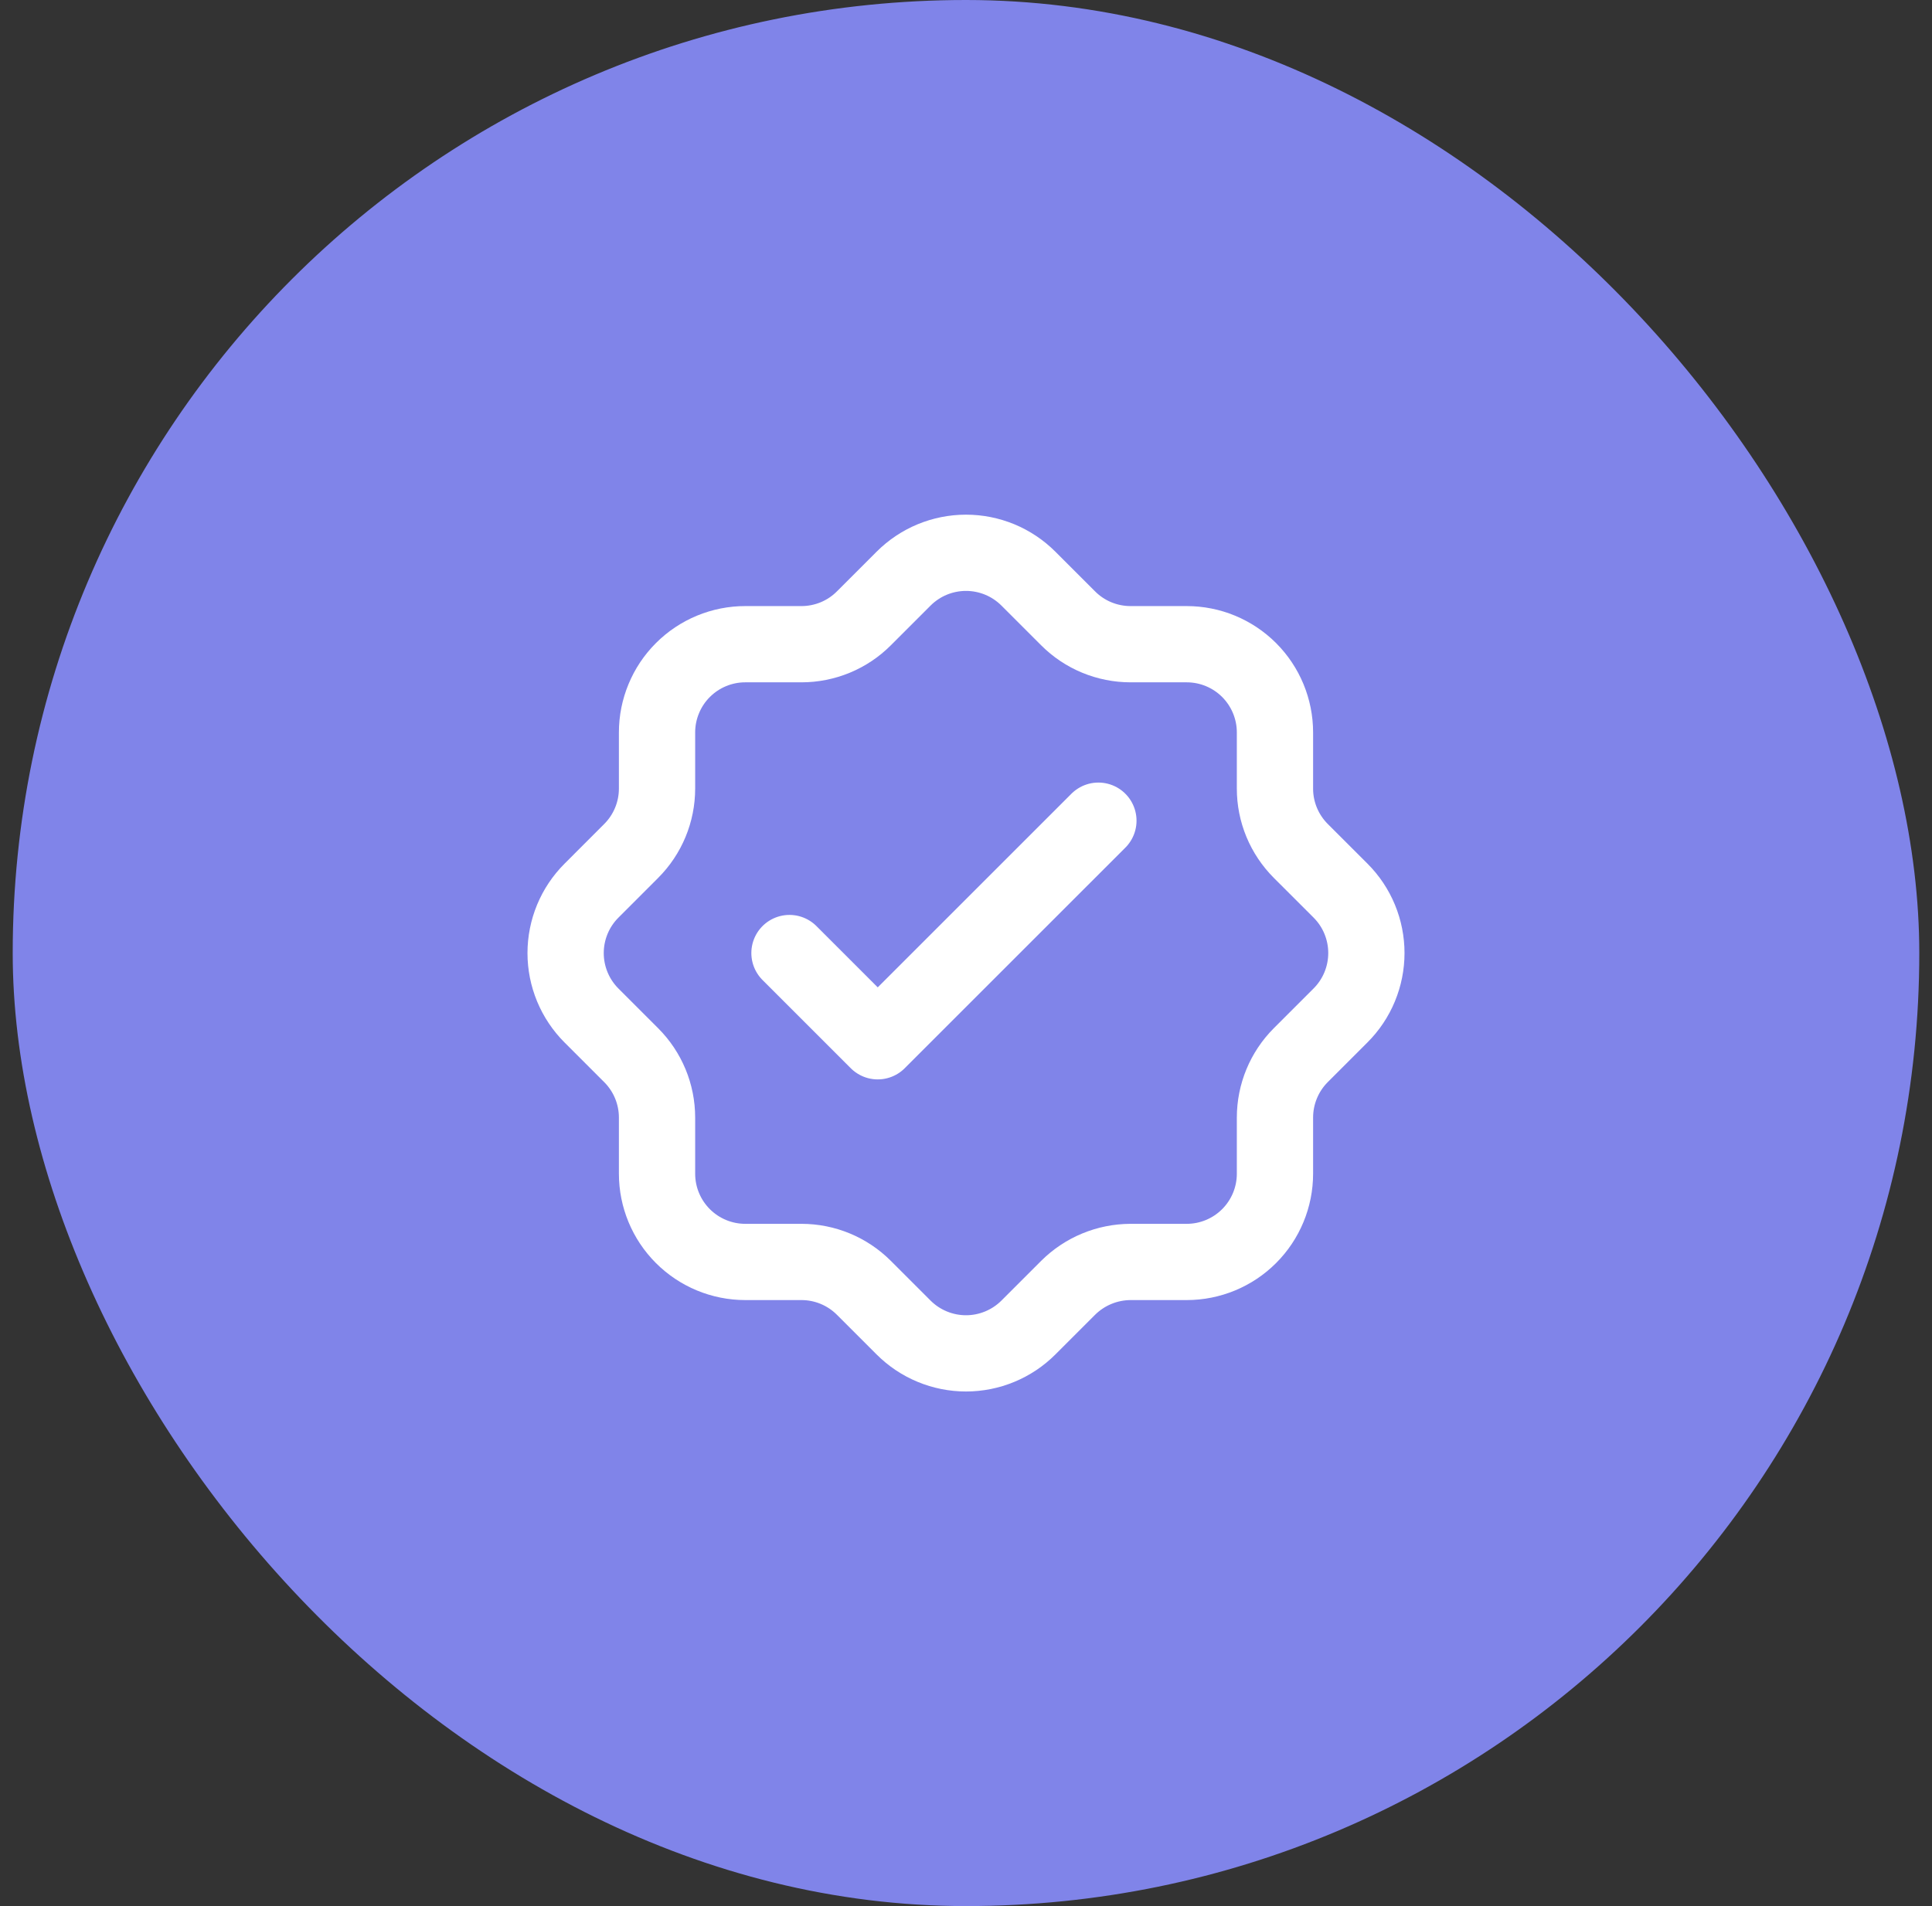 <svg width="76" height="75" viewBox="0 0 76 75" fill="none" xmlns="http://www.w3.org/2000/svg">
<rect x="0" y="0" width="76" height="75" fill="#333333" stroke="none"/>
<rect x="0.5" width="75" height="75" rx="37.5" fill="#8084E9"/>
<path d="M31.056 37.5L34.528 40.972L43.208 32.292M51.17 41.518L52.733 39.955C53.056 39.632 53.312 39.25 53.486 38.828C53.66 38.407 53.75 37.956 53.75 37.5C53.75 37.044 53.66 36.592 53.486 36.171C53.312 35.749 53.056 35.367 52.733 35.044L51.17 33.482C50.848 33.159 50.592 32.777 50.417 32.355C50.243 31.934 50.153 31.482 50.154 31.026V28.82C50.154 27.899 49.788 27.016 49.137 26.364C48.486 25.713 47.603 25.348 46.682 25.348H44.473C44.017 25.348 43.566 25.258 43.144 25.084C42.723 24.91 42.34 24.654 42.018 24.331L40.455 22.768C40.133 22.446 39.75 22.19 39.329 22.015C38.907 21.841 38.456 21.751 38 21.751C37.544 21.751 37.093 21.841 36.671 22.015C36.25 22.19 35.867 22.446 35.545 22.768L33.982 24.331C33.66 24.654 33.277 24.91 32.856 25.084C32.434 25.258 31.983 25.348 31.527 25.348H29.32C28.864 25.347 28.412 25.437 27.991 25.611C27.569 25.786 27.186 26.041 26.864 26.364C26.541 26.686 26.285 27.069 26.111 27.491C25.936 27.912 25.846 28.363 25.846 28.82V31.028C25.846 31.95 25.48 32.832 24.829 33.483L23.267 35.046C22.944 35.368 22.689 35.751 22.514 36.172C22.34 36.594 22.25 37.045 22.25 37.501C22.25 37.957 22.34 38.409 22.514 38.83C22.689 39.251 22.944 39.634 23.267 39.957L24.829 41.519C25.48 42.17 25.846 43.052 25.846 43.975V46.183C25.846 47.104 26.212 47.987 26.863 48.638C27.514 49.289 28.397 49.655 29.318 49.655H31.527C32.449 49.655 33.331 50.021 33.982 50.672L35.545 52.235C35.867 52.557 36.25 52.813 36.671 52.987C37.093 53.162 37.544 53.252 38 53.252C38.456 53.252 38.907 53.162 39.329 52.987C39.75 52.813 40.133 52.557 40.455 52.235L42.018 50.672C42.671 50.023 43.553 49.658 44.473 49.655H46.682C47.603 49.655 48.486 49.289 49.137 48.638C49.788 47.987 50.154 47.104 50.154 46.183V43.975C50.154 43.052 50.52 42.169 51.17 41.518Z" stroke="white" stroke-width="3" stroke-linecap="round" stroke-linejoin="round"/>
</svg>
